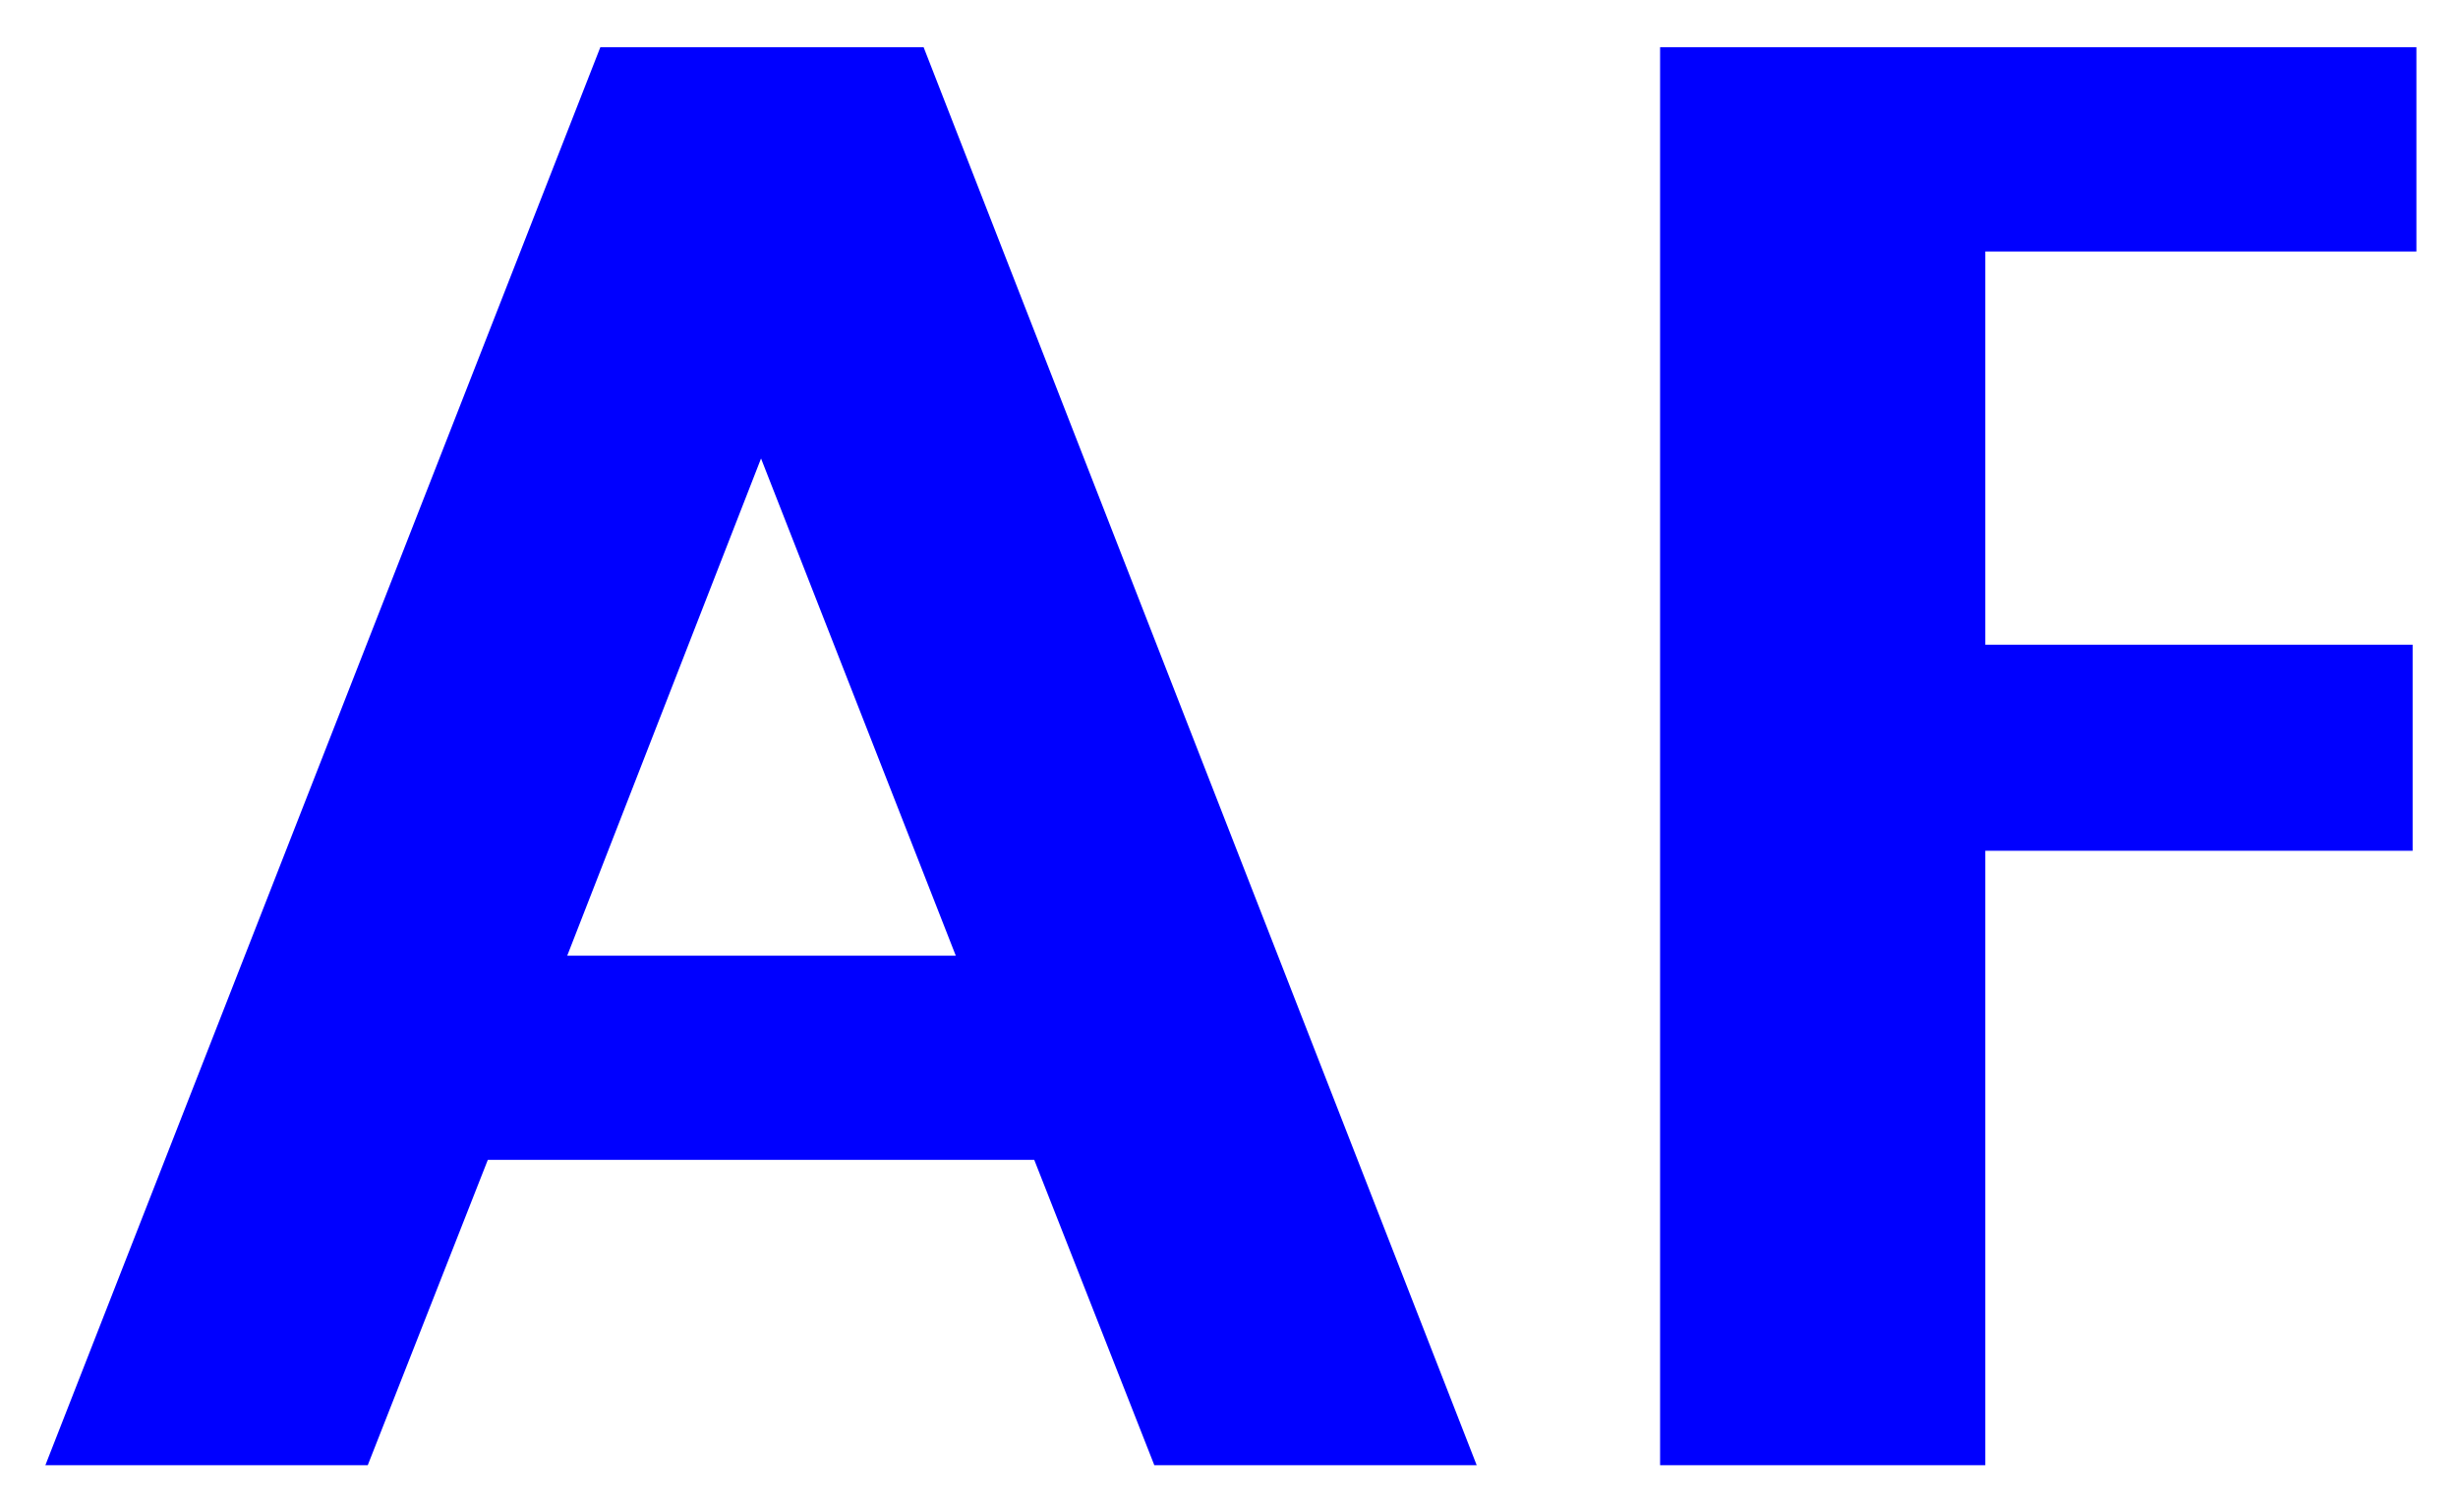 <svg xmlns="http://www.w3.org/2000/svg" width="26" height="16" viewBox="0 0 26 16">
  <defs>
    <style>
      .cls-1 {
        fill: none;
      }

      .cls-2 {
        fill: blue;
      }
    </style>
  </defs>
  <g id="frame">
    <rect class="cls-1" width="26" height="16"/>
  </g>
  <g id="_b">
    <path class="cls-2" d="M15.62,15.5H12.21l-1.27-3.23H5.16L3.89,15.5H.48L6.35.5H9.77Zm-5.51-5.39L8.05,4.85,6,10.11h4.11ZM25.52,9H21v6.5H17.56V.5h8V2.66H21V6.82h4.52Z" transform="translate(0 0)"/>
  </g>
</svg>
